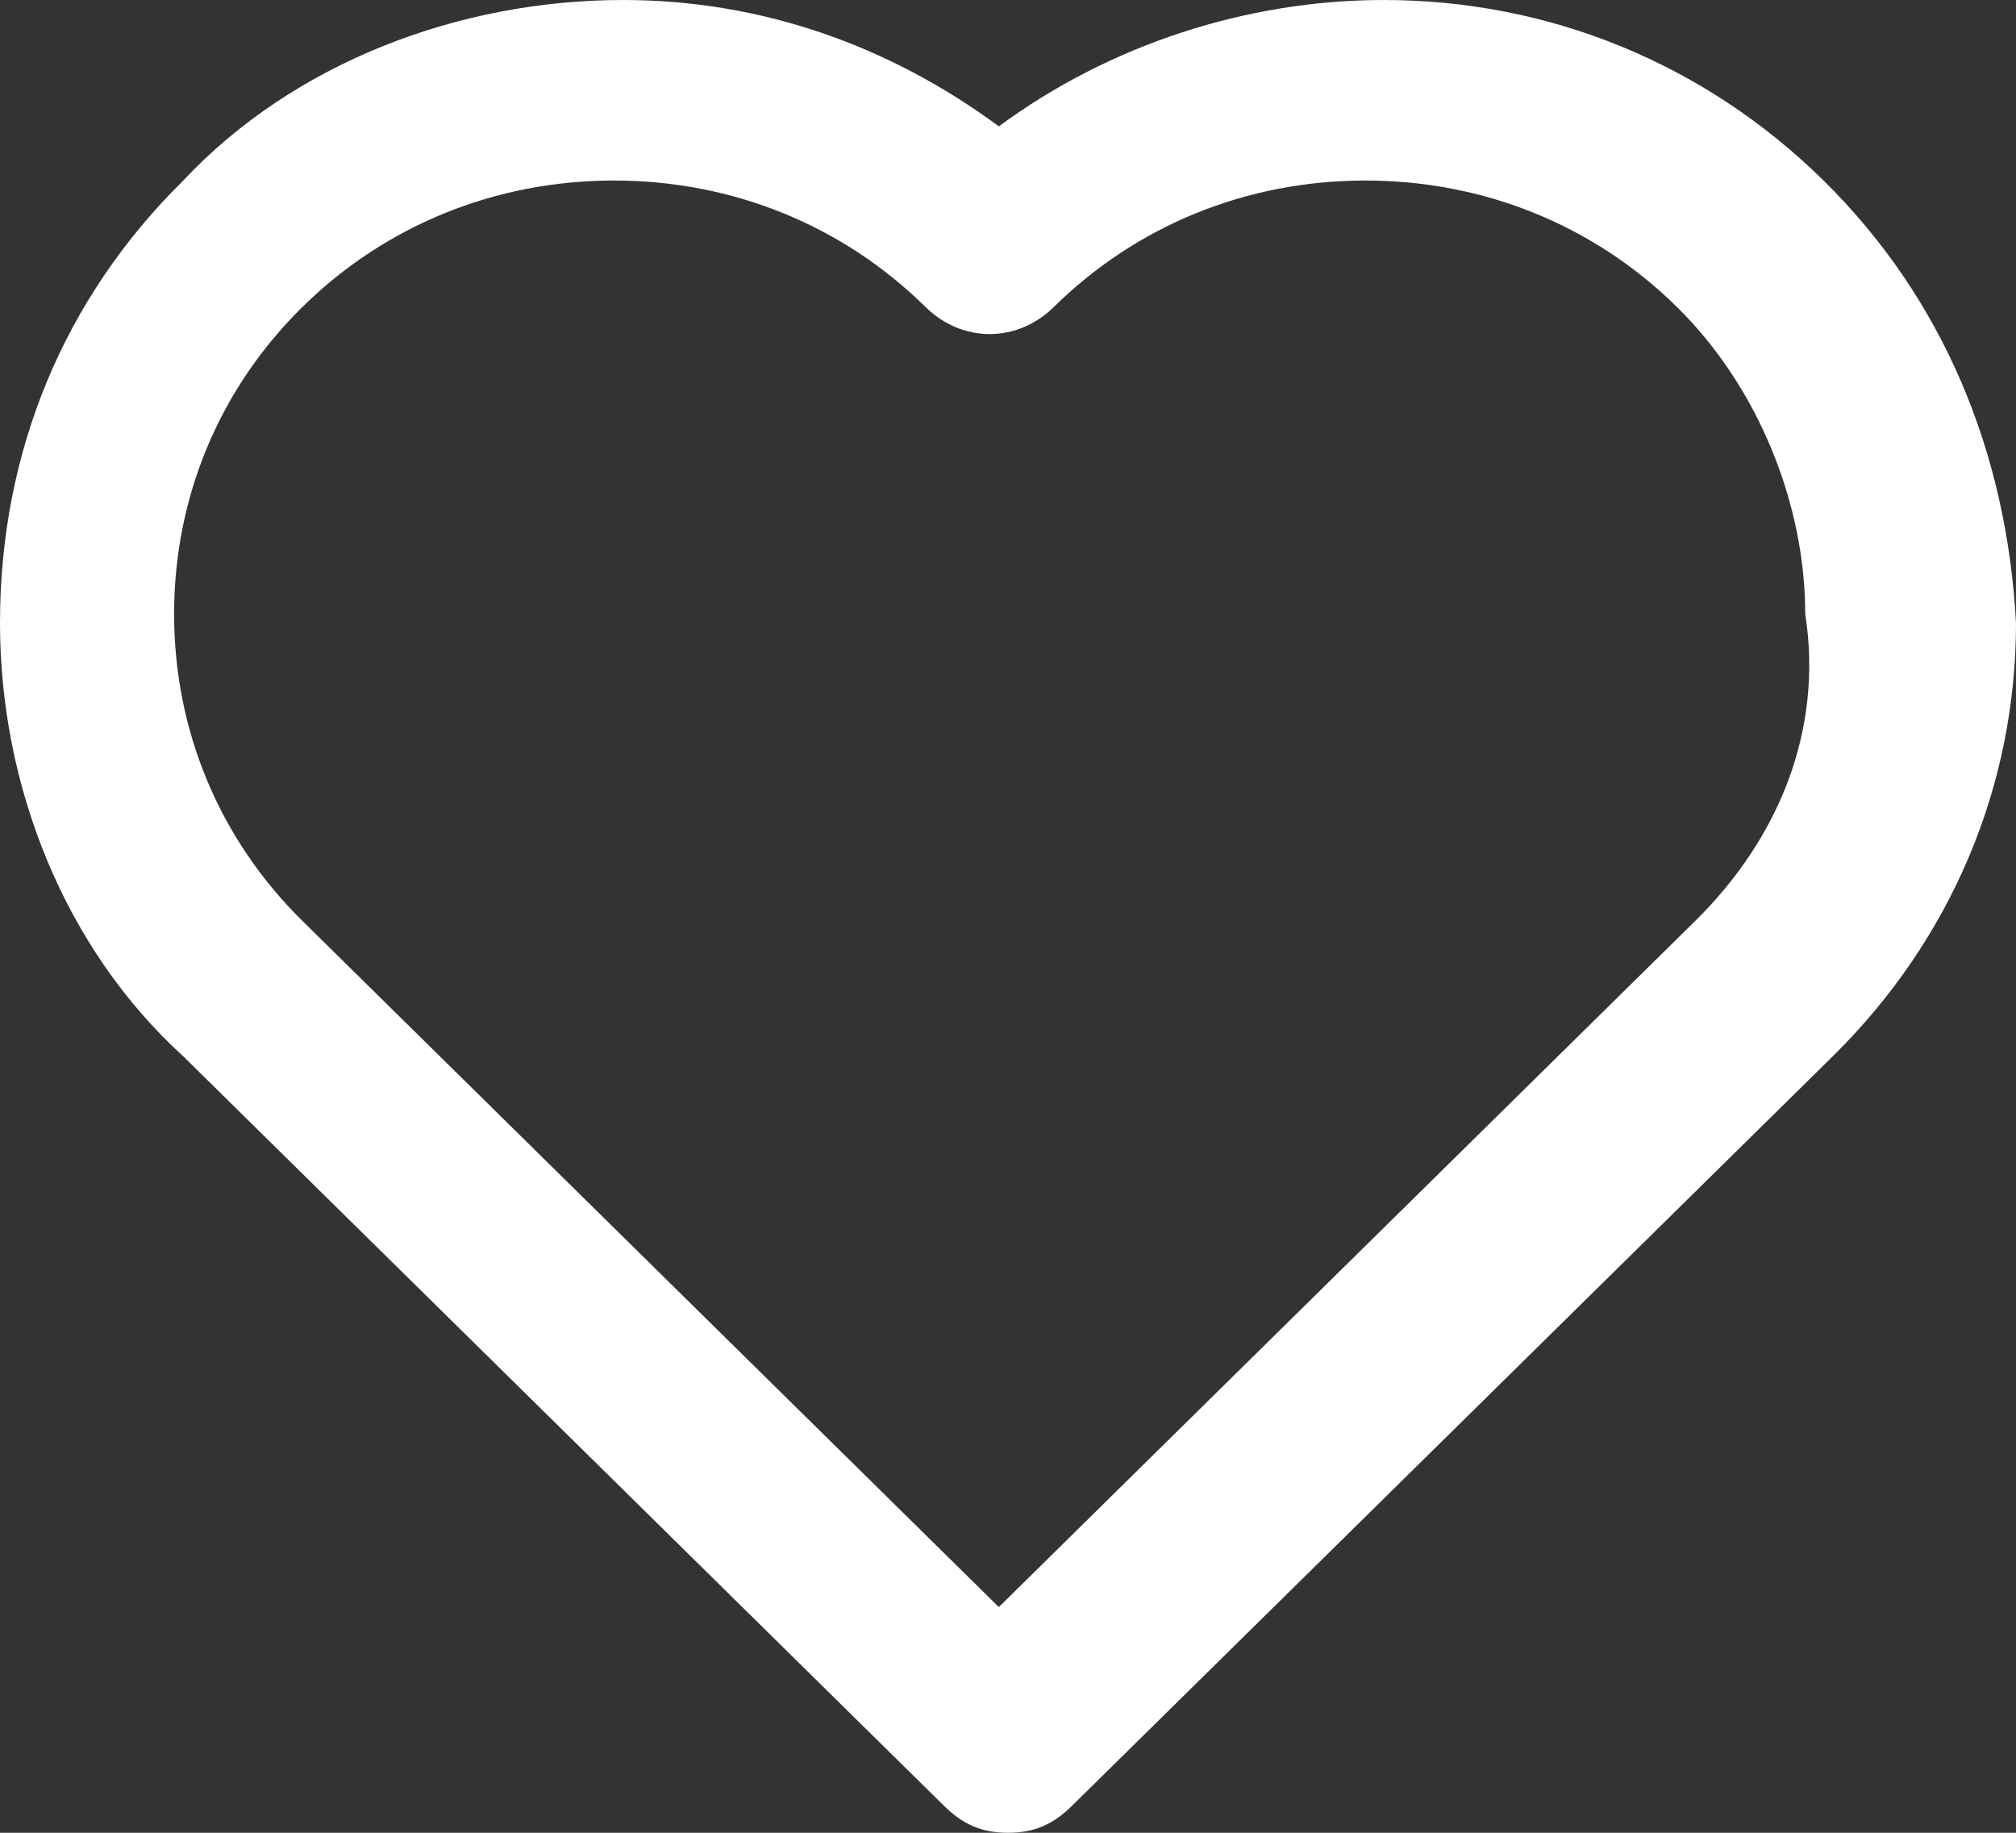 <svg width="22" height="20" viewBox="0 0 22 20" fill="none" xmlns="http://www.w3.org/2000/svg">
<rect x="0" y="0" width="22" height="20" fill="#333333" stroke="none"/>
<path d="M19.9 1.97C18.6 0.69 16.9 0 15.1 0C13.6 0 12.1 0.493 10.9 1.379C9.7 0.493 8.3 0 6.8 0C5 0 3.2 0.69 2 1.97C0.7 3.251 0 4.926 0 6.798C0 8.571 0.7 10.345 2 11.527L10.3 19.704C10.5 19.901 10.7 20 11 20C11.3 20 11.5 19.901 11.7 19.704L20 11.527C21.3 10.246 22 8.571 22 6.798C21.9 4.926 21.2 3.251 19.9 1.97ZM18.5 10.049L10.9 17.537L3.3 10.049C2.4 9.163 1.9 7.98 1.9 6.7C1.9 5.419 2.4 4.236 3.3 3.35C4.2 2.463 5.4 1.97 6.7 1.97C8 1.97 9.2 2.463 10.1 3.35C10.5 3.744 11.1 3.744 11.5 3.35C12.4 2.463 13.6 1.97 14.9 1.97C16.2 1.97 17.4 2.463 18.3 3.35C19.2 4.236 19.7 5.517 19.7 6.7C19.9 7.98 19.4 9.163 18.5 10.049Z" fill="white"/>
</svg>
